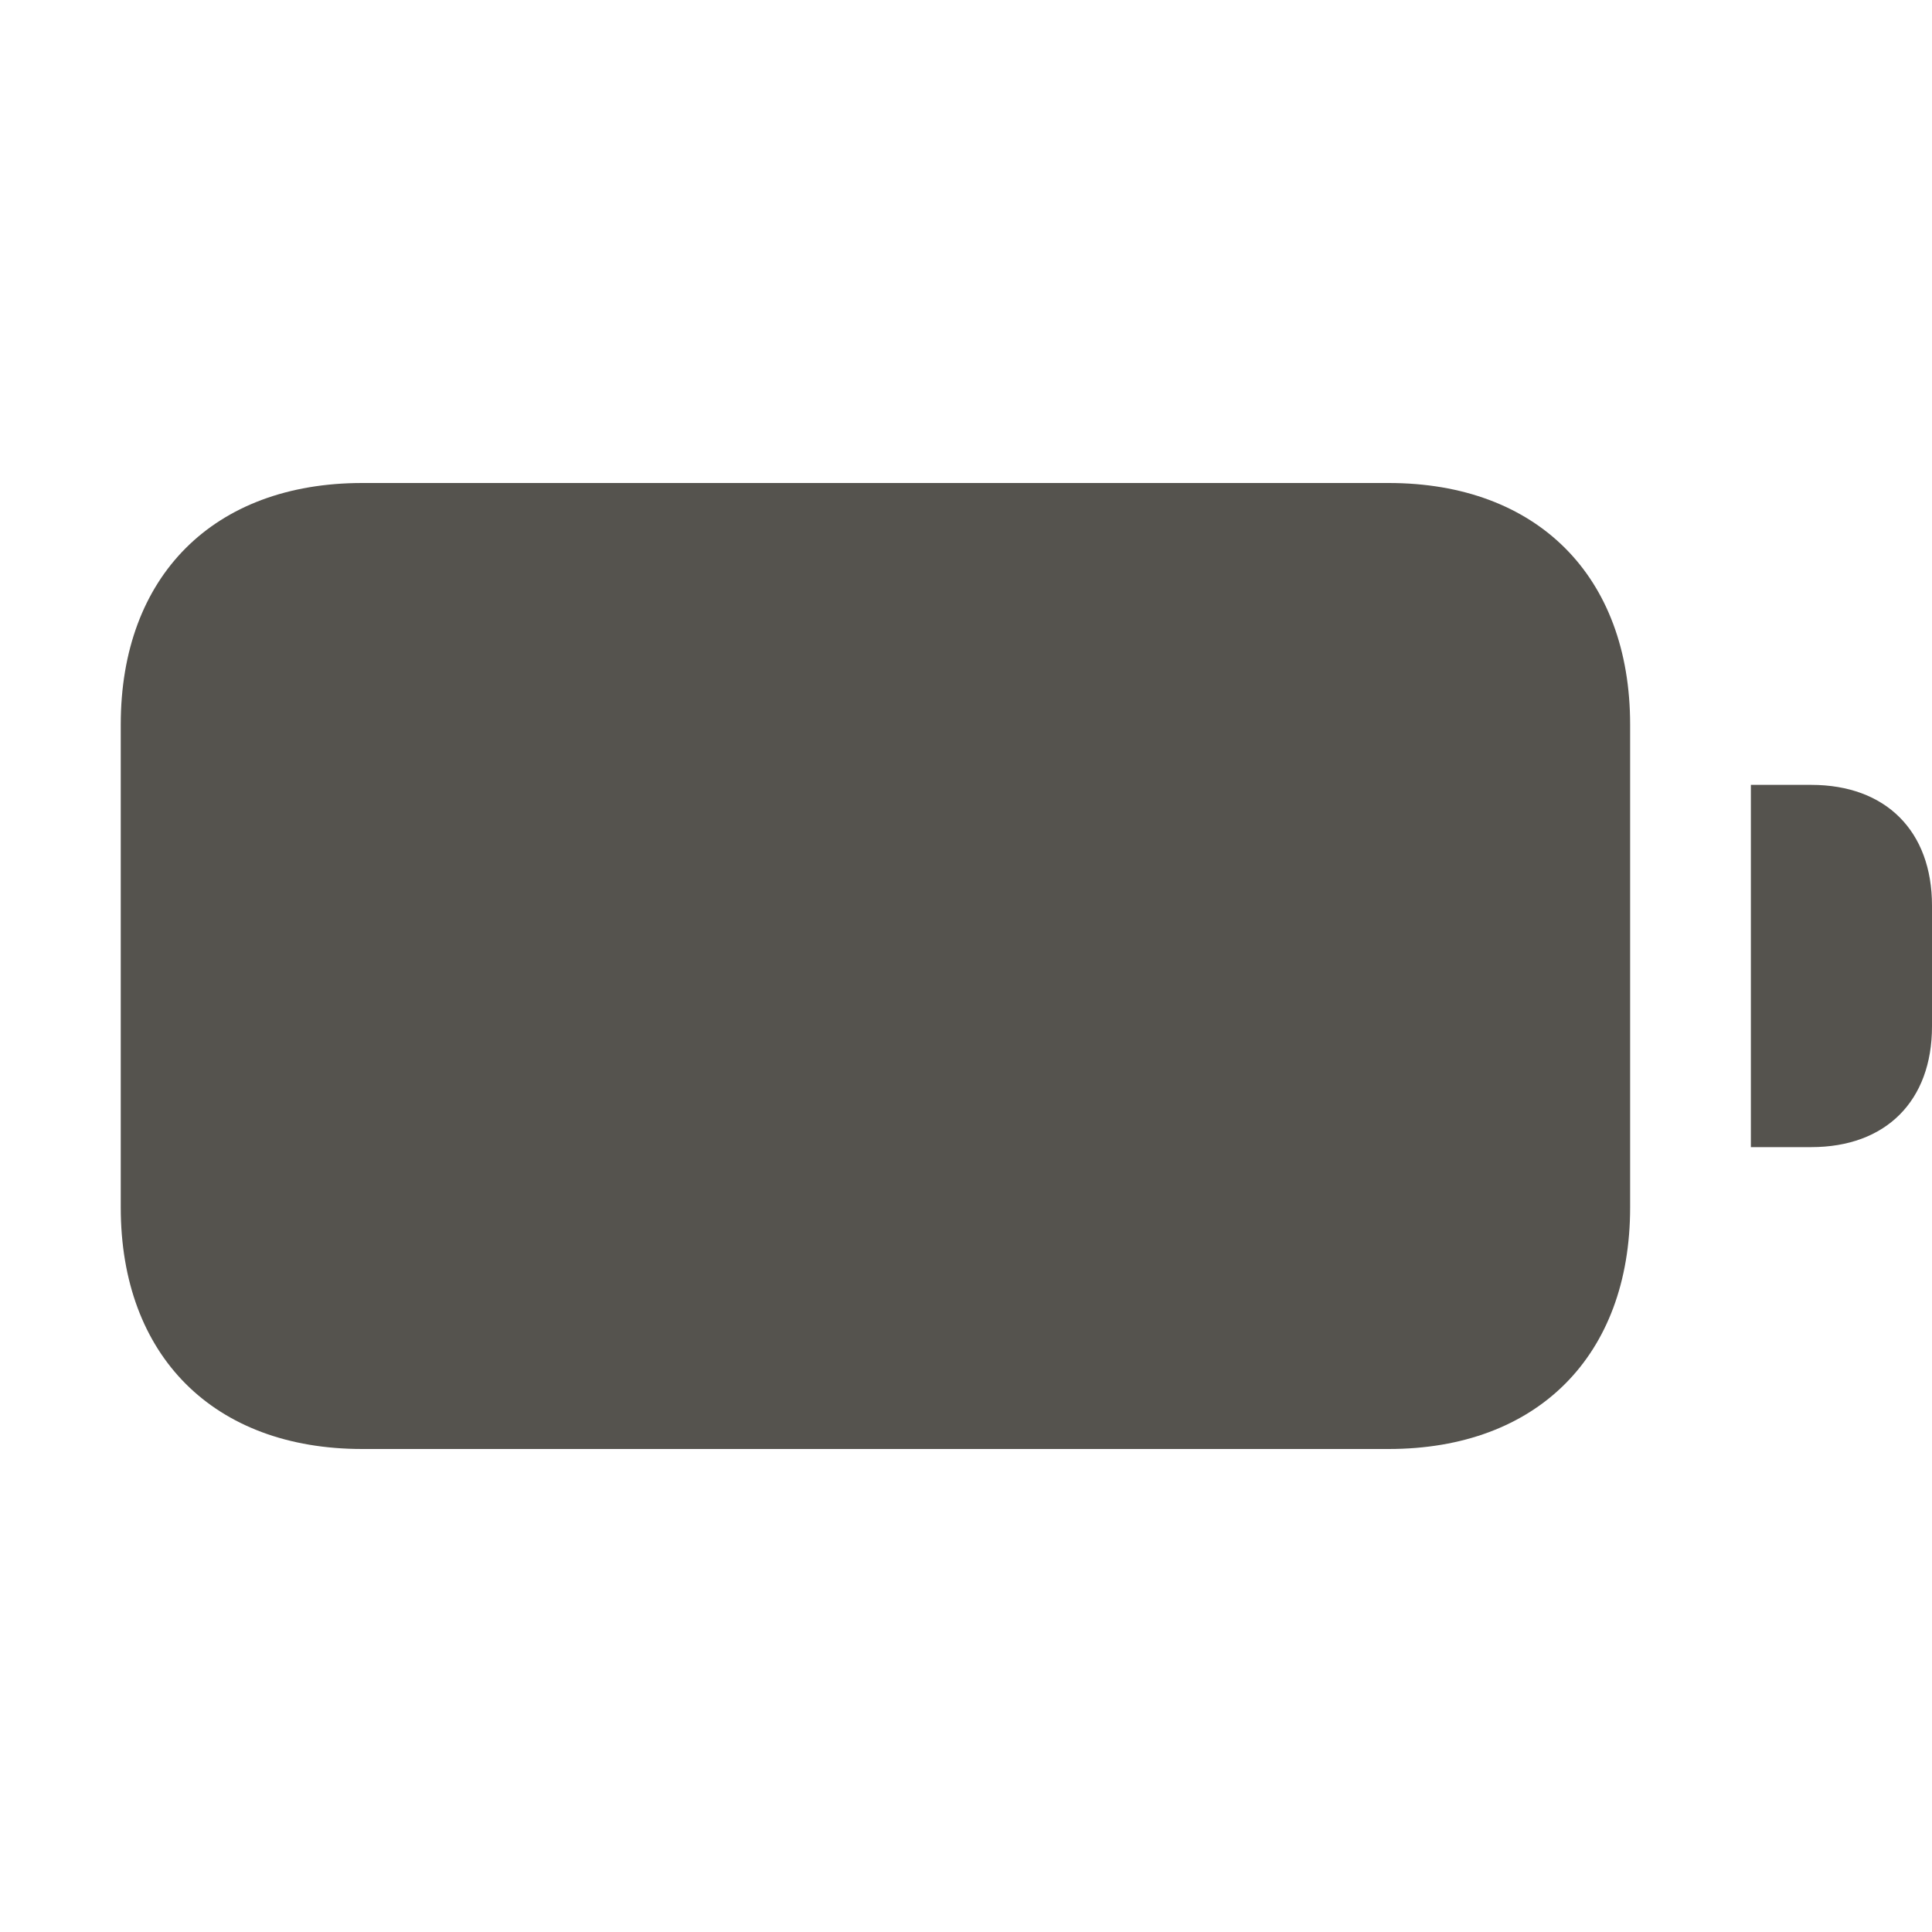 <svg xmlns="http://www.w3.org/2000/svg" viewBox="0 0 20 20" fill="#55534E"><path d="M16.875 7.5v5c0 1.537-.963 2.5-2.5 2.5H3.75c-1.537 0-2.5-.963-2.5-2.5v-5c0-1.537.962-2.5 2.5-2.5h10.625c1.537 0 2.5.963 2.5 2.5m1.875.625h-.625v3.75h.625c.772 0 1.25-.478 1.25-1.25v-1.25c0-.772-.478-1.25-1.25-1.25" fill="#55534E"></path></svg>